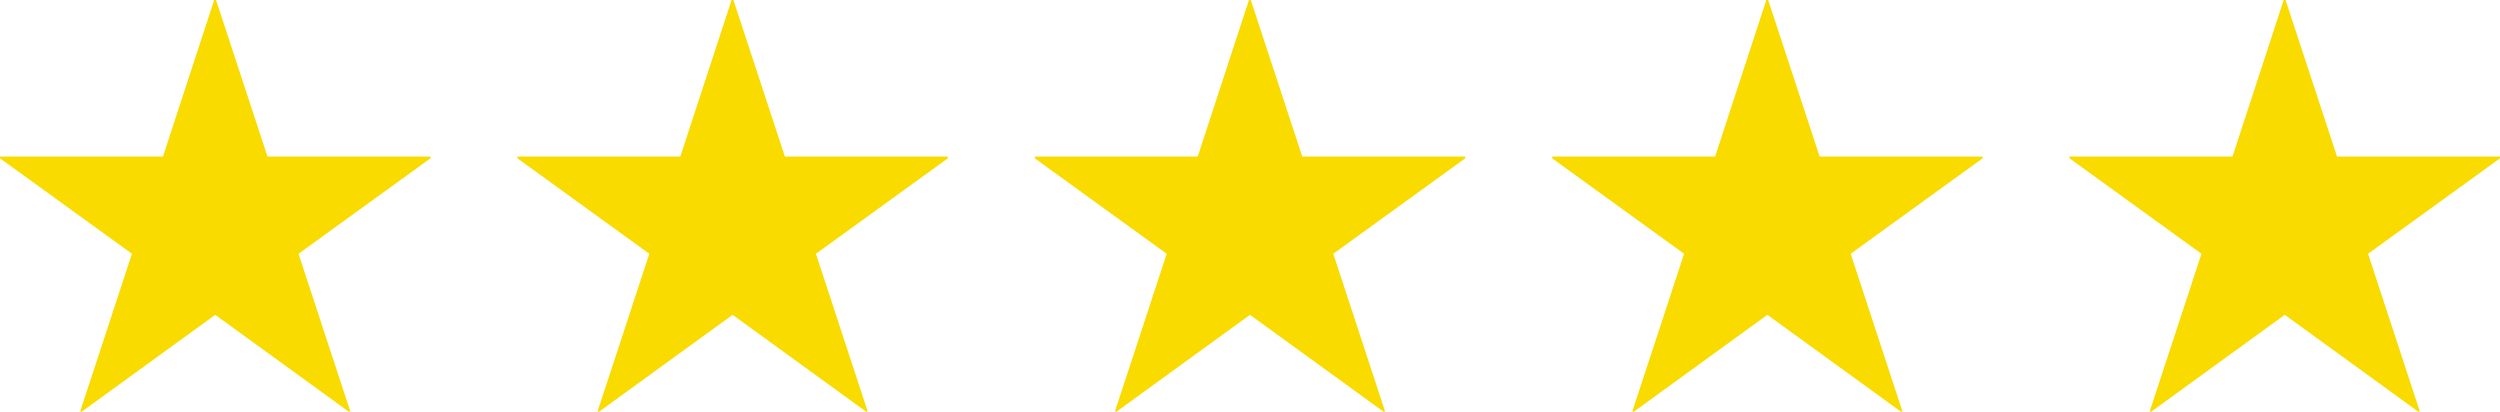 <svg xmlns="http://www.w3.org/2000/svg" viewBox="0 0 96.64 15.92"><path d="M10.34 6.05h6.3v.07l-5.1 3.69 2 6.09-.05.02-5.17-3.75-5.17 3.75-.05-.02 2-6.09L0 6.12v-.07h6.3L8.28 0h.07l1.99 6.05zm20 0h6.3v.07l-5.1 3.69 2 6.09-.05.02-5.17-3.75-5.17 3.75-.05-.02 2-6.09L20 6.12v-.07h6.3L28.28 0h.07l1.99 6.05zm20 0h6.3v.07l-5.1 3.69 2 6.09-.05.02-5.17-3.75-5.17 3.75-.05-.02 2-6.09L40 6.12v-.07h6.3L48.28 0h.07l1.99 6.05zm20 0h6.3v.07l-5.1 3.69 2 6.09-.05.02-5.17-3.75-5.17 3.75-.05-.02 2-6.09L60 6.12v-.07h6.3L68.28 0h.07l1.99 6.05zm20 0h6.3v.07l-5.1 3.69 2 6.09-.05.02-5.17-3.75-5.17 3.75-.05-.02 2-6.09L80 6.12v-.07h6.3L88.28 0h.07l1.99 6.05z" fill="#fadb00"/></svg>